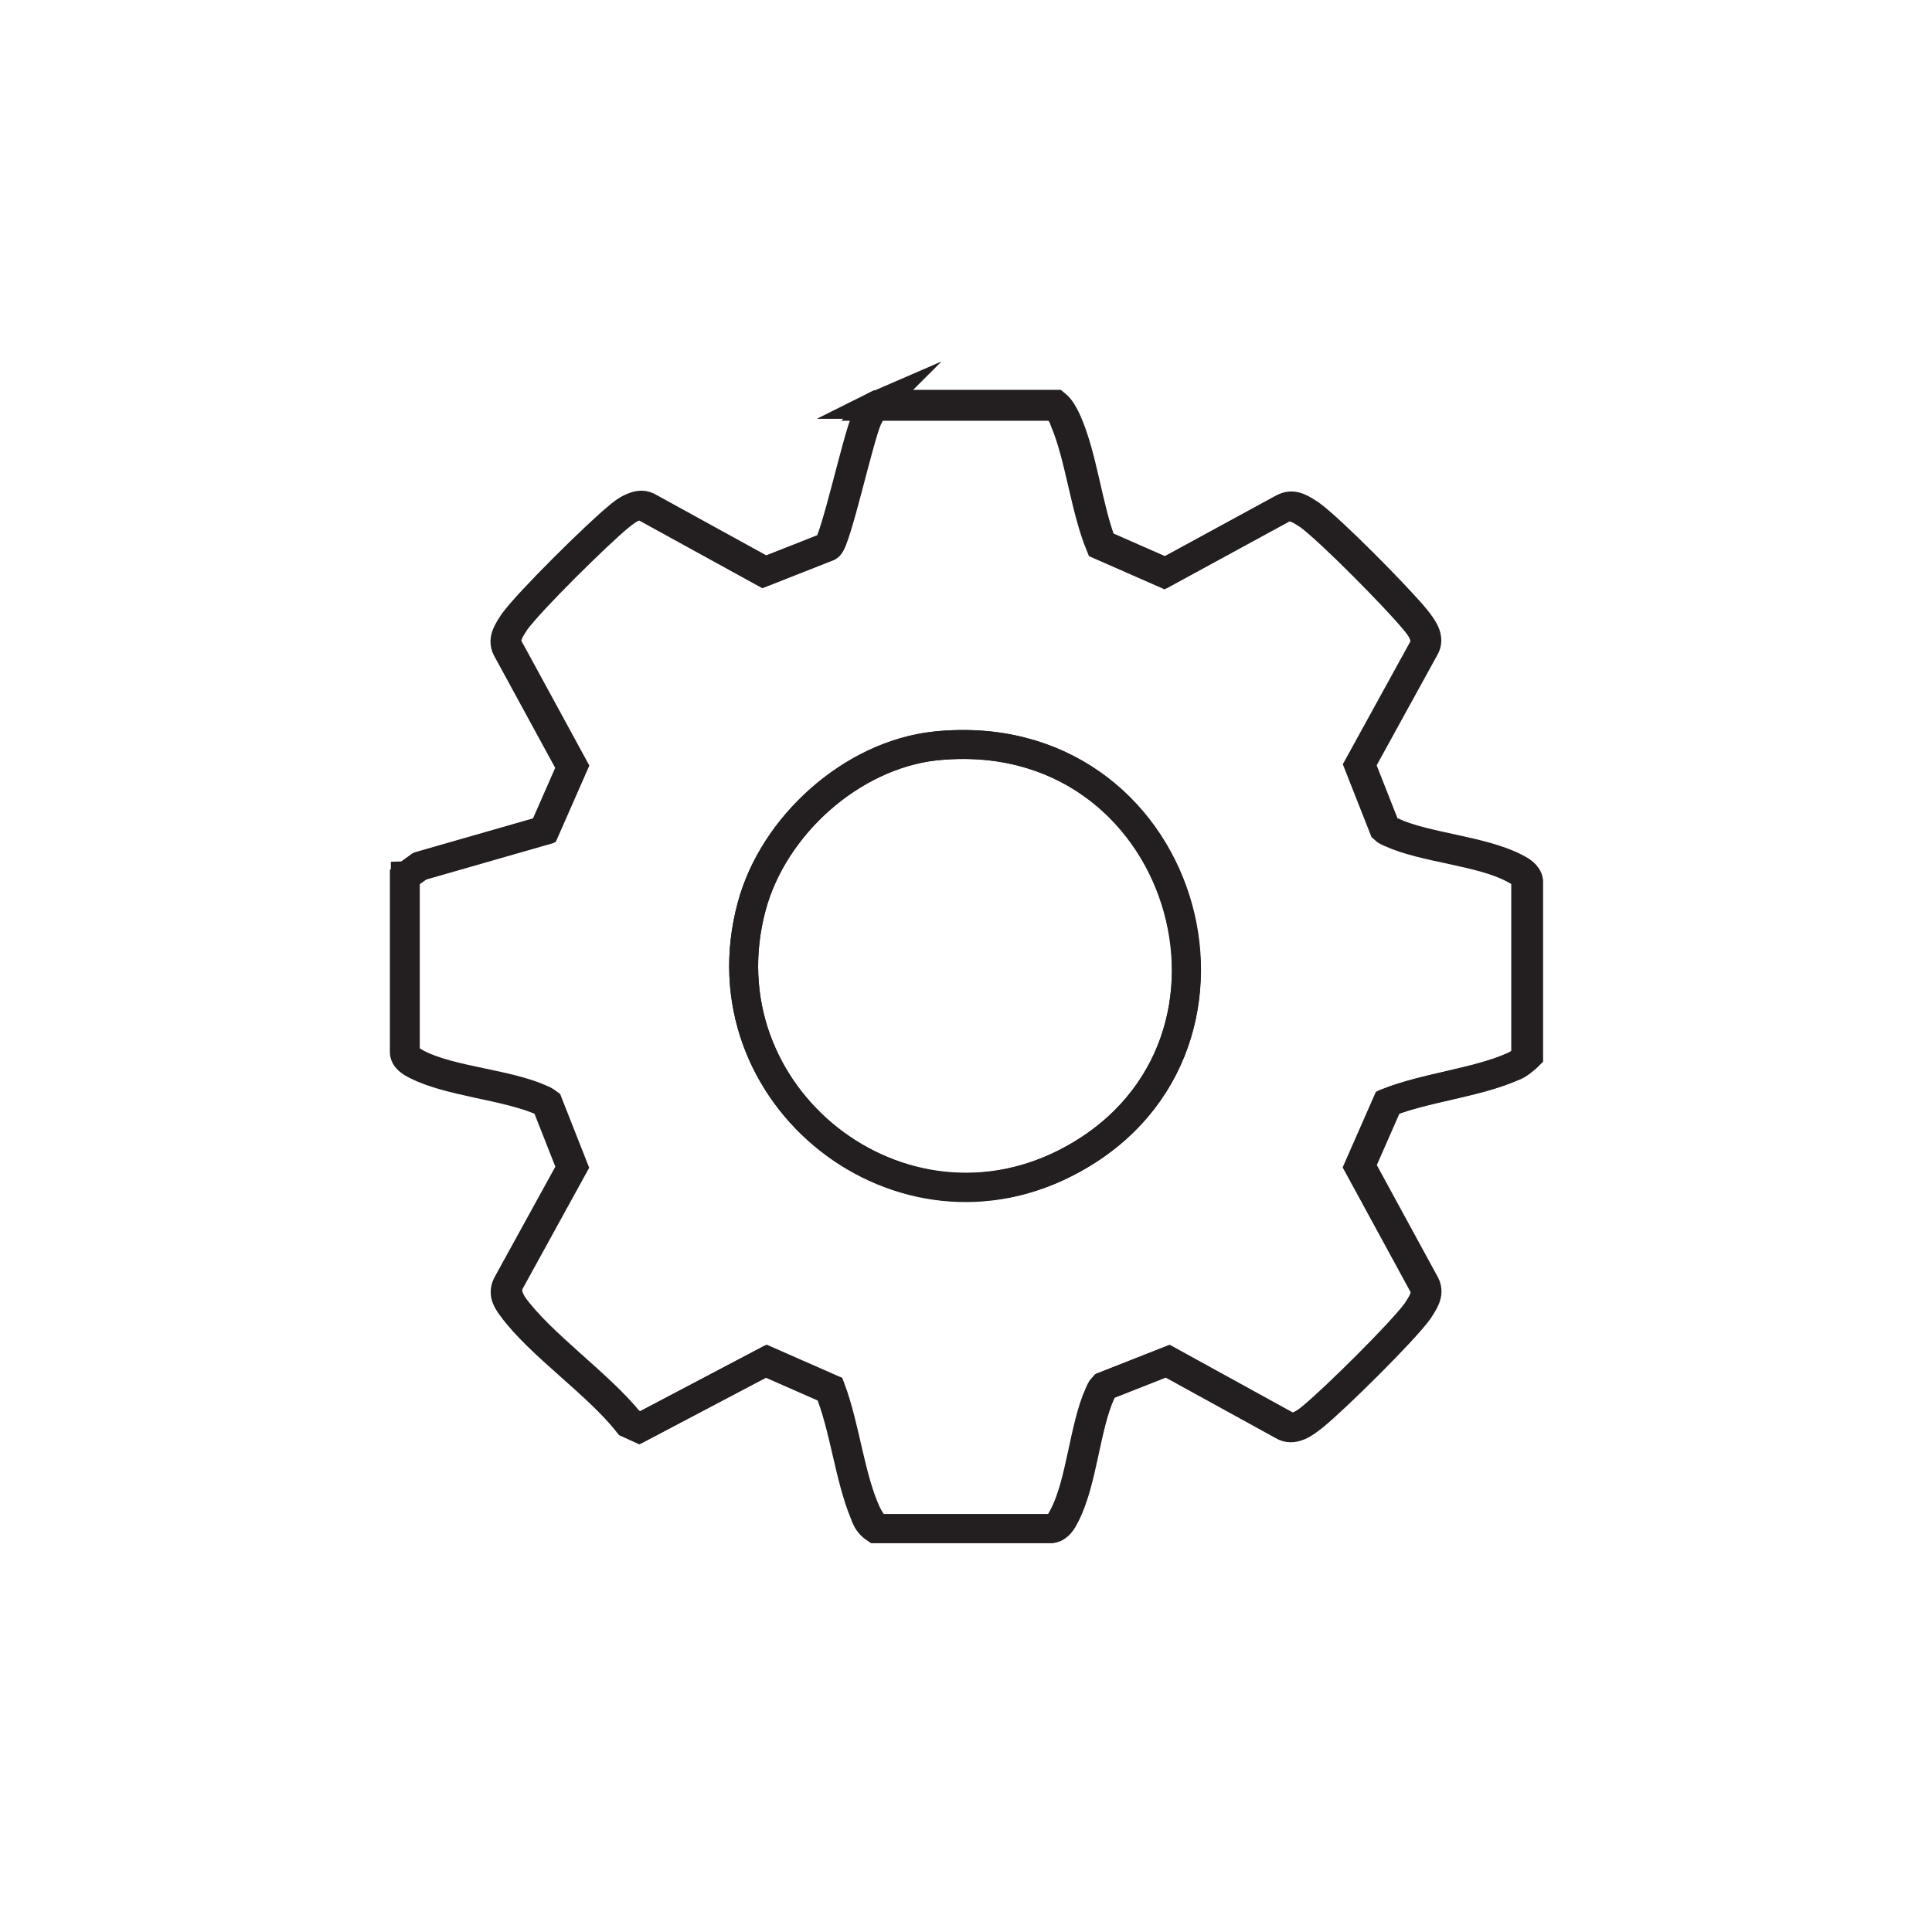 <?xml version="1.0" encoding="UTF-8"?>
<svg xmlns="http://www.w3.org/2000/svg" id="Layer_1" version="1.1" viewBox="0 0 200.2 200.2">
  <defs>
    <style>
      .st0 {
        fill: none;
        stroke: #231f20;
        stroke-miterlimit: 10;
        stroke-width: 3px;
      }
    </style>
  </defs>
  <path class="st0" d="M96.9,77.3c25.9-2.7,35.8,30.9,14.3,42.8-17.8,9.8-38.6-6.6-33.3-26.2,2.2-8.3,10.3-15.6,19-16.6Z"></path>
  <path class="st0" d="M96.9,77.3c-8.6.9-16.7,8.2-19,16.6-5.3,19.6,15.5,36.1,33.3,26.2,21.5-11.8,11.5-45.5-14.3-42.8Z"></path>
  <path class="st0" d="M91,41.9h18.4c.5.4.8,1,1.1,1.6,1.7,3.7,2.2,9,3.7,12.9l6.6,2.9,12.3-6.7c1-.5,1.9.2,2.7.7,2.2,1.6,9.1,8.6,10.9,10.8.7.9,1.6,2,.9,3.1l-6.6,12,2.6,6.6s.4.3.7.4c3.5,1.6,9.2,1.9,12.7,3.7.6.3,1.3.7,1.4,1.4v18.1c-.5.5-1,.8-1.6,1.1-3.7,1.7-9,2.2-12.9,3.7l-2.9,6.6,6.7,12.3c.5,1-.2,1.9-.7,2.7-1.6,2.2-8.6,9.1-10.8,10.9-.9.7-2,1.6-3.1.9l-12-6.6-6.6,2.6s-.3.4-.4.7c-1.6,3.5-1.9,9.2-3.7,12.7-.3.6-.7,1.3-1.4,1.4h-18.1c-.5-.5-.8-1-1.1-1.6-1.7-3.7-2.2-8.9-3.7-12.9l-6.6-2.9-13.1,6.9-1.1-.5c-3.2-4-9.2-8.1-12.1-12.1-.5-.8-.8-1.5-.4-2.4l6.6-12-2.6-6.6s-.4-.3-.7-.4c-3.5-1.6-9.3-1.9-12.7-3.6-.6-.3-1.3-.7-1.4-1.4v-18.1c.1,0,1.6-1.1,1.6-1.1l12.9-3.7,2.9-6.6-6.7-12.3c-.5-1,.2-1.9.7-2.7,1.6-2.2,8.6-9.1,10.8-10.9.9-.7,2-1.6,3.1-.9l12,6.6,6.6-2.6c.8-.6,3.1-11.2,4-13.2.3-.6.6-1.3,1.3-1.6Z"></path>
  <path class="st0" d="M91,41.9c-.7.3-1,.9-1.3,1.6-.9,2-3.2,12.6-4,13.2l-6.6,2.6-12-6.6c-1.1-.7-2.3.2-3.1.9-2.2,1.8-9.2,8.7-10.8,10.9-.5.8-1.2,1.7-.7,2.7l6.7,12.3-2.9,6.6-12.9,3.7-1.5,1.1v18.1c0,.7.7,1.1,1.3,1.4,3.4,1.7,9.1,2.1,12.7,3.6.2.1.5.2.7.4l2.6,6.6-6.6,12c-.5.9-.2,1.6.4,2.4,2.9,4,8.9,8,12.1,12.1l1.1.5,13.1-6.9,6.6,2.9c1.6,3.9,2.1,9.1,3.7,12.9.2.6.5,1.1,1.1,1.5h18.1c.7,0,1.1-.7,1.4-1.3,1.8-3.4,2.1-9.2,3.7-12.7.1-.2.2-.5.4-.7l6.6-2.6,12,6.6c1.1.7,2.3-.2,3.1-.9,2.2-1.8,9.2-8.7,10.8-10.9.5-.8,1.2-1.7.7-2.7l-6.7-12.3,2.9-6.6c3.9-1.6,9.1-2.1,12.9-3.7.6-.2,1.1-.5,1.5-1.1v-18.1c0-.7-.7-1.1-1.3-1.4-3.4-1.8-9.2-2.1-12.7-3.7-.2-.1-.5-.2-.7-.4l-2.6-6.6,6.6-12c.7-1.1-.2-2.3-.9-3.1-1.8-2.2-8.7-9.2-10.9-10.8-.8-.5-1.7-1.2-2.7-.7l-12.3,6.7-6.6-2.9c-1.6-3.9-2.1-9.1-3.7-12.9-.2-.6-.5-1.1-1.1-1.5h-18.4,0Z"></path>
</svg>
